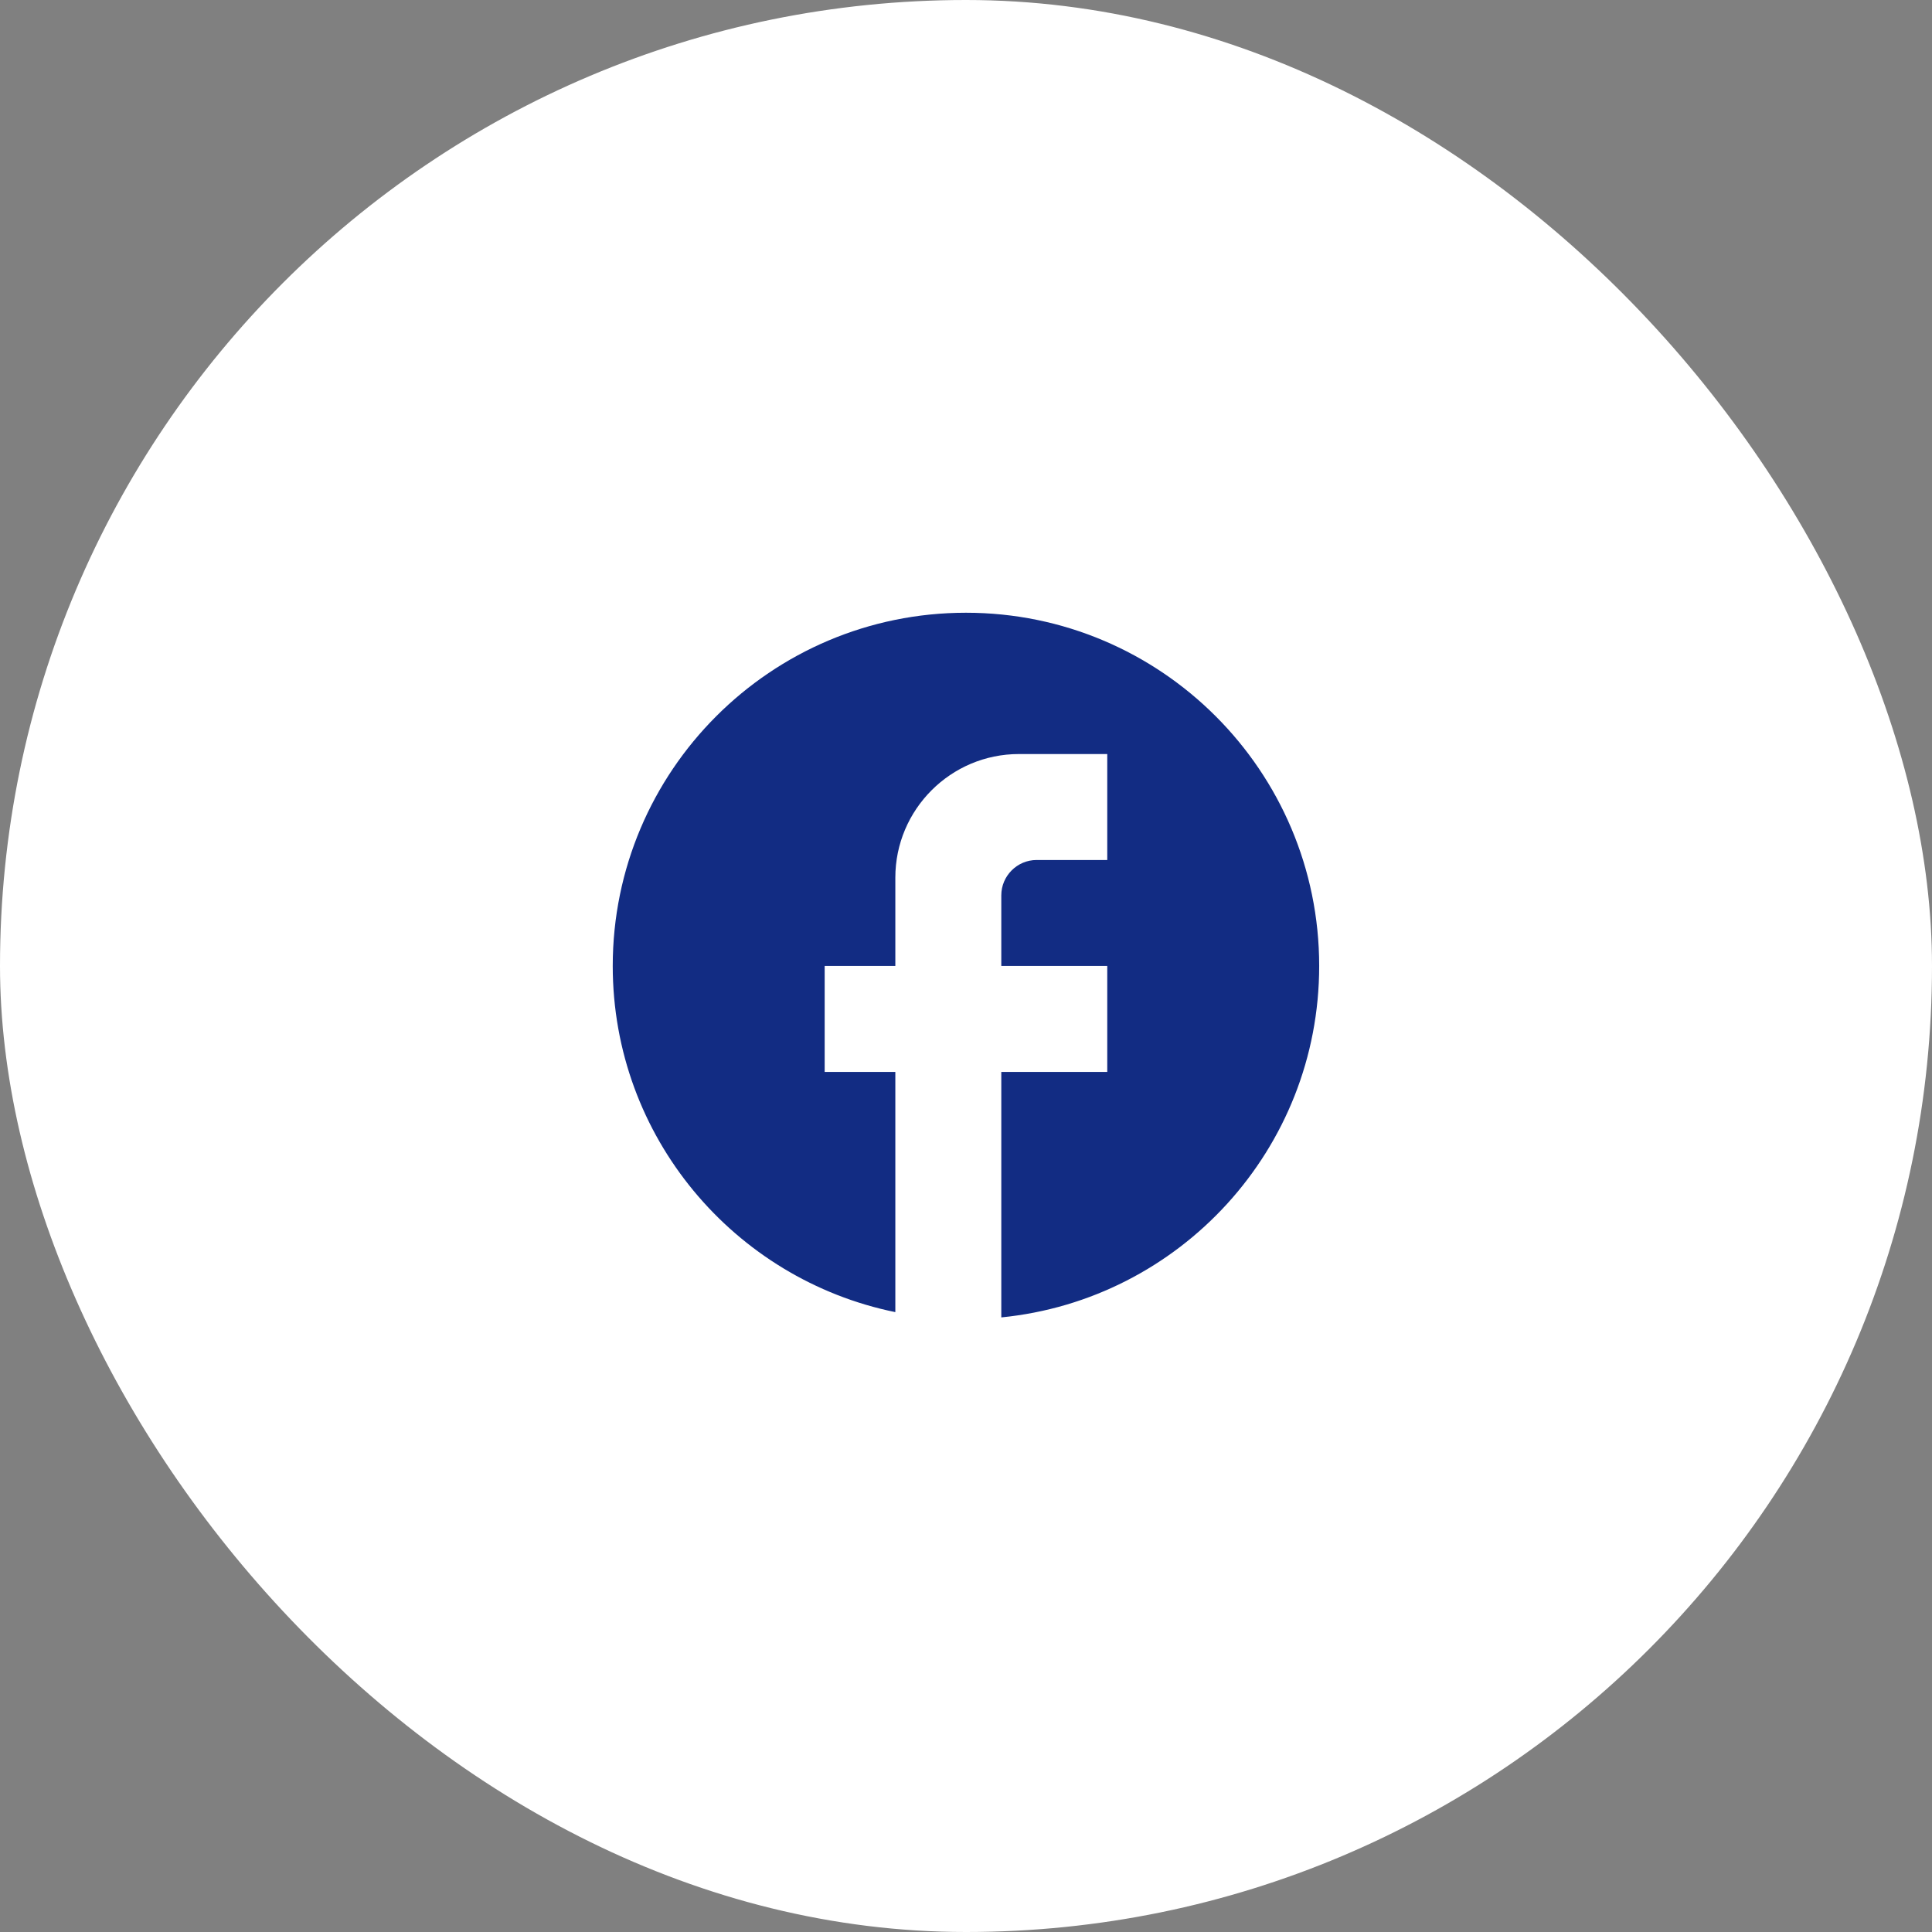 <svg width="52" height="52" viewBox="0 0 52 52" fill="none" xmlns="http://www.w3.org/2000/svg">
<rect x="0" y="0" width="52" height="52" fill="#808080" stroke="none"/>
<rect width="52" height="52" rx="26" fill="white"/>
<path d="M35.506 25.999C35.506 20.751 31.247 16.492 25.999 16.492C20.751 16.492 16.492 20.751 16.492 25.999C16.492 30.6 19.762 34.432 24.098 35.316V28.851H22.196V25.999H24.098V23.622C24.098 21.788 25.59 20.295 27.425 20.295H29.802V23.147H27.9C27.378 23.147 26.95 23.575 26.95 24.098V25.999H29.802V28.851H26.95V35.458C31.751 34.983 35.506 30.933 35.506 25.999Z" fill="#122C83"/>
</svg>
